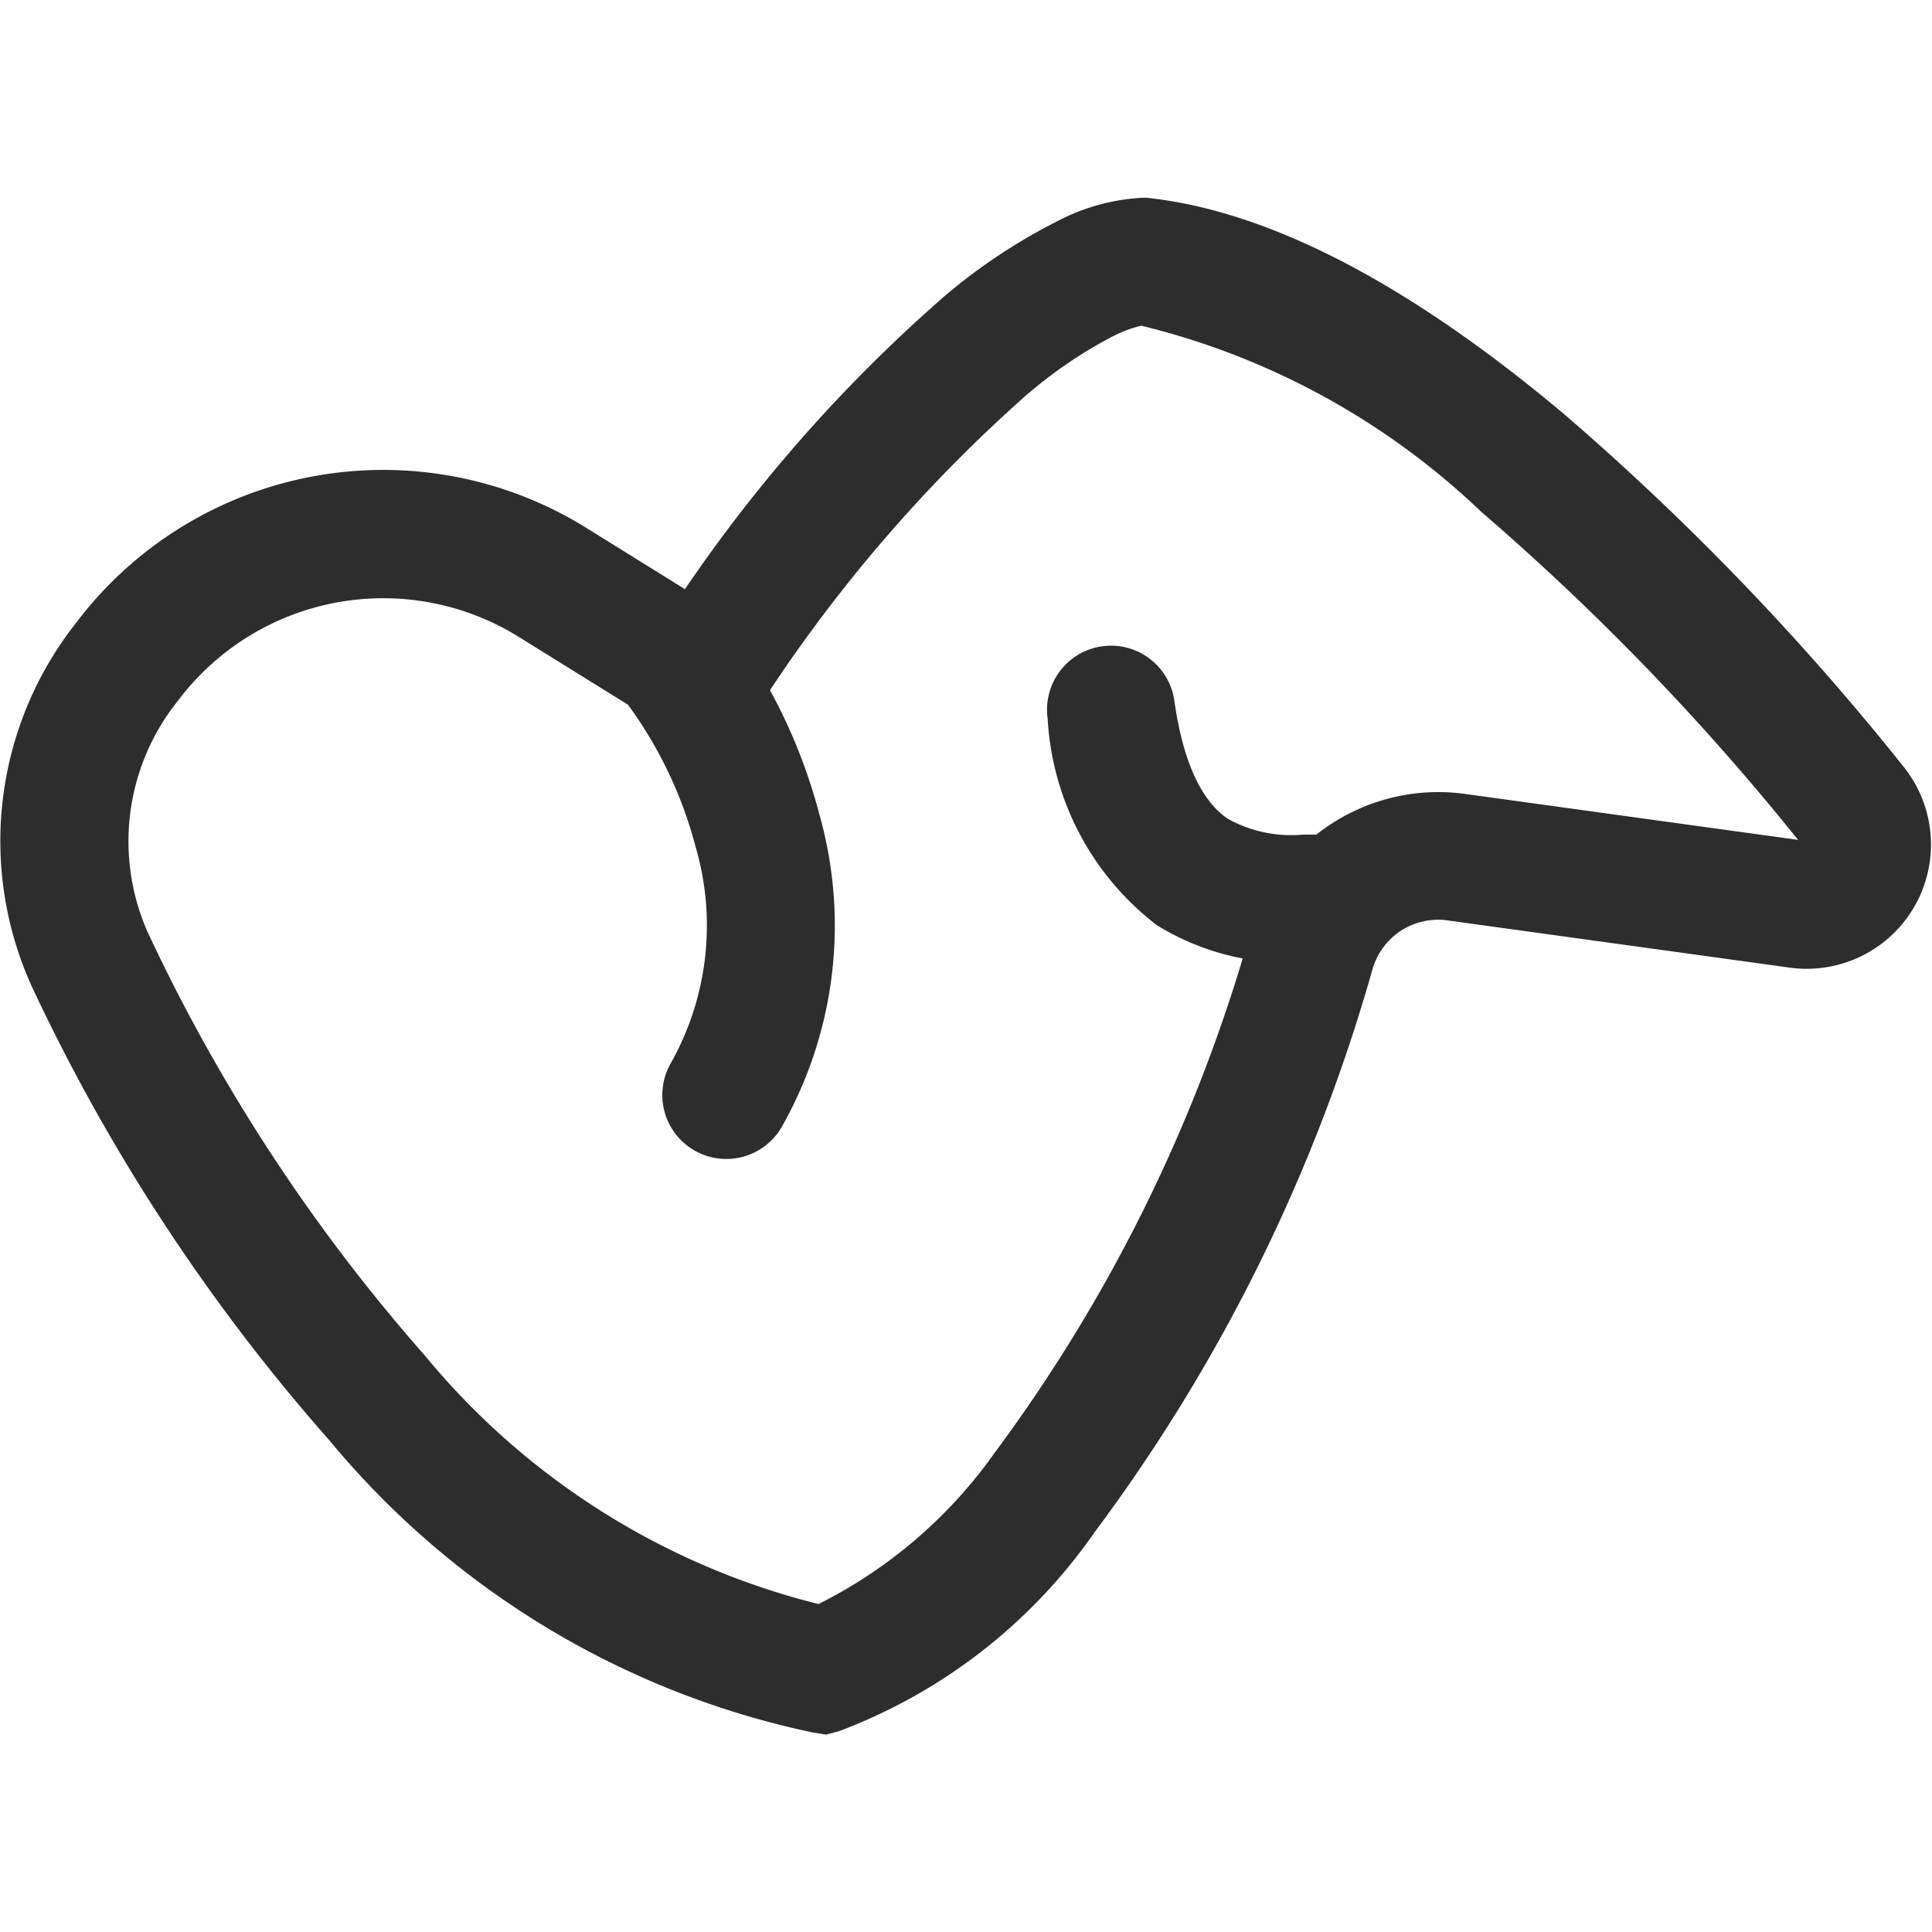<?xml version="1.0" encoding="utf-8"?>
<svg width="800px" height="800px" viewBox="0 -3.09 30.192 30.192" xmlns="http://www.w3.org/2000/svg">
  <g id="Frame_20" data-name="Frame 20" transform="translate(-12.638 -16)">
    <path id="Path_130" data-name="Path 130" d="M29.124,16.386A3.238,3.238,0,0,1,30.5,16h.057l.057.007c2.185.251,4.465,1.694,6.458,3.367a41.021,41.021,0,0,1,5.311,5.514,1.942,1.942,0,0,1-1.808,3.139l-5.34-.737a1.067,1.067,0,0,0-1.147.761,26.953,26.953,0,0,1-4.342,8.8,8.506,8.506,0,0,1-4,3.114l-.2.052-.206-.033a13.385,13.385,0,0,1-7.55-4.56,29.8,29.8,0,0,1-4.656-7.1,5.5,5.5,0,0,1,.682-5.666,6.014,6.014,0,0,1,7.982-1.5l1.544.959a23.827,23.827,0,0,1,4.081-4.6A8.962,8.962,0,0,1,29.124,16.386Zm-.426,2.68a23.464,23.464,0,0,0-4.245,4.965l-.539.8-3.169-1.968a4.014,4.014,0,0,0-5.328,1,3.508,3.508,0,0,0-.475,3.606,27.818,27.818,0,0,0,4.329,6.617,11.617,11.617,0,0,0,6.158,3.891,7.461,7.461,0,0,0,2.753-2.364,25,25,0,0,0,4-8.152,3.067,3.067,0,0,1,3.33-2.147l5.225.721a38.866,38.866,0,0,0-4.949-5.125A11.69,11.69,0,0,0,30.474,18a1.947,1.947,0,0,0-.465.176A7,7,0,0,0,28.7,19.066Z" fill="#2d2d2d" fill-rule="evenodd"/>
    <path id="Path_131" data-name="Path 131" d="M29.86,23.01a1,1,0,0,1,1.13.851c.174,1.236.575,1.67.84,1.847a2.045,2.045,0,0,0,1.17.245h1v2H33a3.977,3.977,0,0,1-2.28-.582,4.369,4.369,0,0,1-1.71-3.231A1,1,0,0,1,29.86,23.01Z" fill="#2d2d2d" fill-rule="evenodd"/>
    <path id="Path_132" data-name="Path 132" d="M23.507,26.138a6.588,6.588,0,0,0-1.266-2.488l1.518-1.3a8.577,8.577,0,0,1,1.684,3.288,6.382,6.382,0,0,1-.575,4.859,1,1,0,1,1-1.736-.992A4.386,4.386,0,0,0,23.507,26.138Z" fill="#2d2d2d" fill-rule="evenodd"/>
  </g>
</svg>